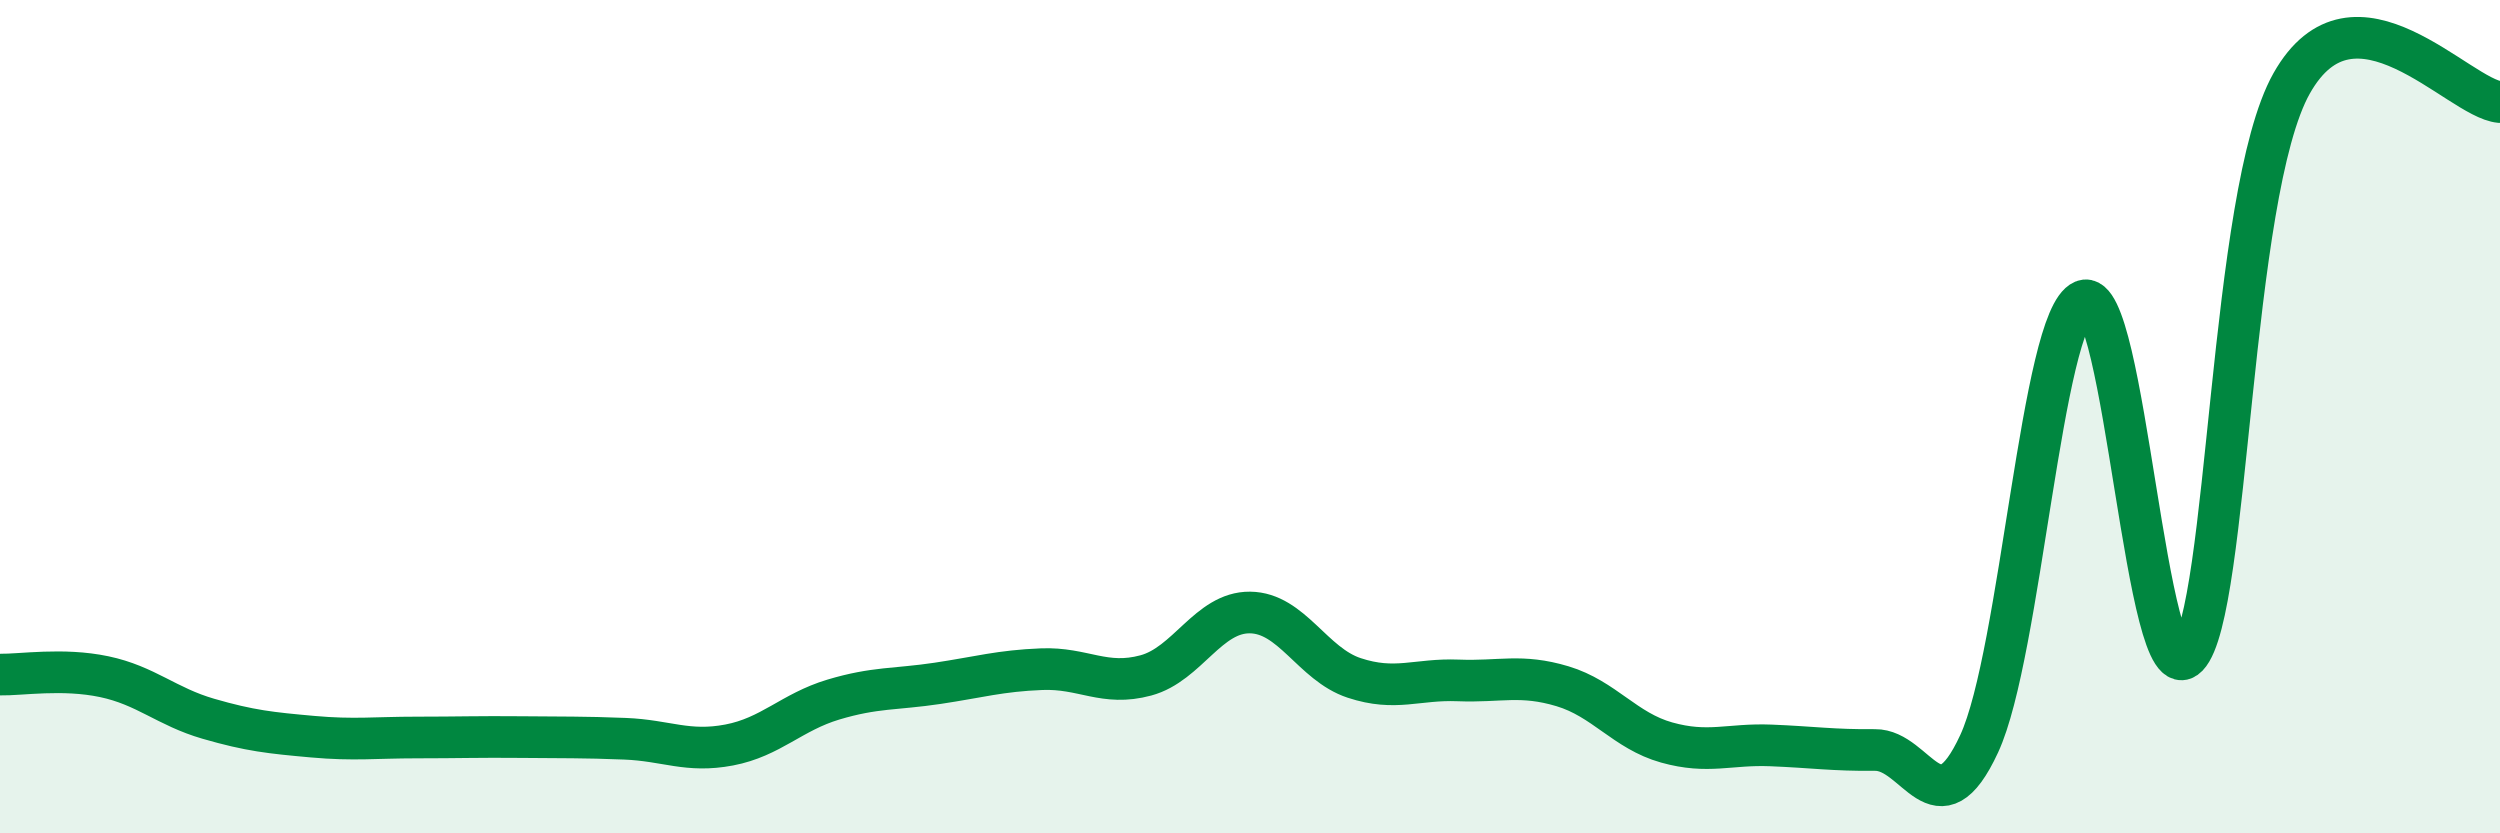 
    <svg width="60" height="20" viewBox="0 0 60 20" xmlns="http://www.w3.org/2000/svg">
      <path
        d="M 0,16.19 C 0.5,16.2 1.5,16.03 2.5,16.24 C 3.5,16.45 4,16.96 5,17.25 C 6,17.54 6.5,17.59 7.5,17.68 C 8.5,17.77 9,17.7 10,17.7 C 11,17.7 11.5,17.68 12.5,17.69 C 13.5,17.7 14,17.69 15,17.73 C 16,17.77 16.5,18.07 17.5,17.88 C 18.5,17.69 19,17.09 20,16.79 C 21,16.49 21.5,16.55 22.5,16.4 C 23.5,16.25 24,16.1 25,16.06 C 26,16.02 26.5,16.48 27.5,16.21 C 28.5,15.94 29,14.69 30,14.7 C 31,14.71 31.5,15.94 32.5,16.27 C 33.5,16.6 34,16.29 35,16.33 C 36,16.37 36.5,16.17 37.5,16.47 C 38.5,16.77 39,17.54 40,17.82 C 41,18.1 41.5,17.85 42.5,17.89 C 43.5,17.93 44,18.01 45,18 C 46,17.99 46.5,20.01 47.5,17.85 C 48.5,15.69 49,7.64 50,7.22 C 51,6.8 51.5,16.79 52.5,15.75 C 53.5,14.71 53.5,4.66 55,2 C 56.5,-0.66 59,2.36 60,2.45L60 20L0 20Z"
        fill="#008740"
        opacity="0.1"
        stroke-linecap="round"
        stroke-linejoin="round"
      />
      <path
        d="M 0,16.19 C 0.5,16.2 1.5,16.03 2.5,16.24 C 3.5,16.45 4,16.96 5,17.25 C 6,17.54 6.5,17.59 7.5,17.68 C 8.5,17.77 9,17.7 10,17.7 C 11,17.7 11.5,17.68 12.5,17.69 C 13.5,17.7 14,17.69 15,17.73 C 16,17.77 16.5,18.07 17.5,17.88 C 18.5,17.69 19,17.09 20,16.79 C 21,16.49 21.5,16.55 22.5,16.4 C 23.5,16.25 24,16.1 25,16.06 C 26,16.02 26.5,16.48 27.5,16.21 C 28.5,15.94 29,14.69 30,14.7 C 31,14.71 31.5,15.94 32.5,16.27 C 33.5,16.6 34,16.29 35,16.33 C 36,16.37 36.5,16.17 37.5,16.47 C 38.5,16.77 39,17.54 40,17.82 C 41,18.1 41.5,17.85 42.5,17.89 C 43.5,17.93 44,18.01 45,18 C 46,17.99 46.5,20.01 47.5,17.85 C 48.5,15.69 49,7.64 50,7.22 C 51,6.8 51.5,16.79 52.5,15.75 C 53.5,14.71 53.5,4.66 55,2 C 56.5,-0.66 59,2.36 60,2.45"
        stroke="#008740"
        stroke-width="1"
        fill="none"
        stroke-linecap="round"
        stroke-linejoin="round"
      />
    </svg>
  